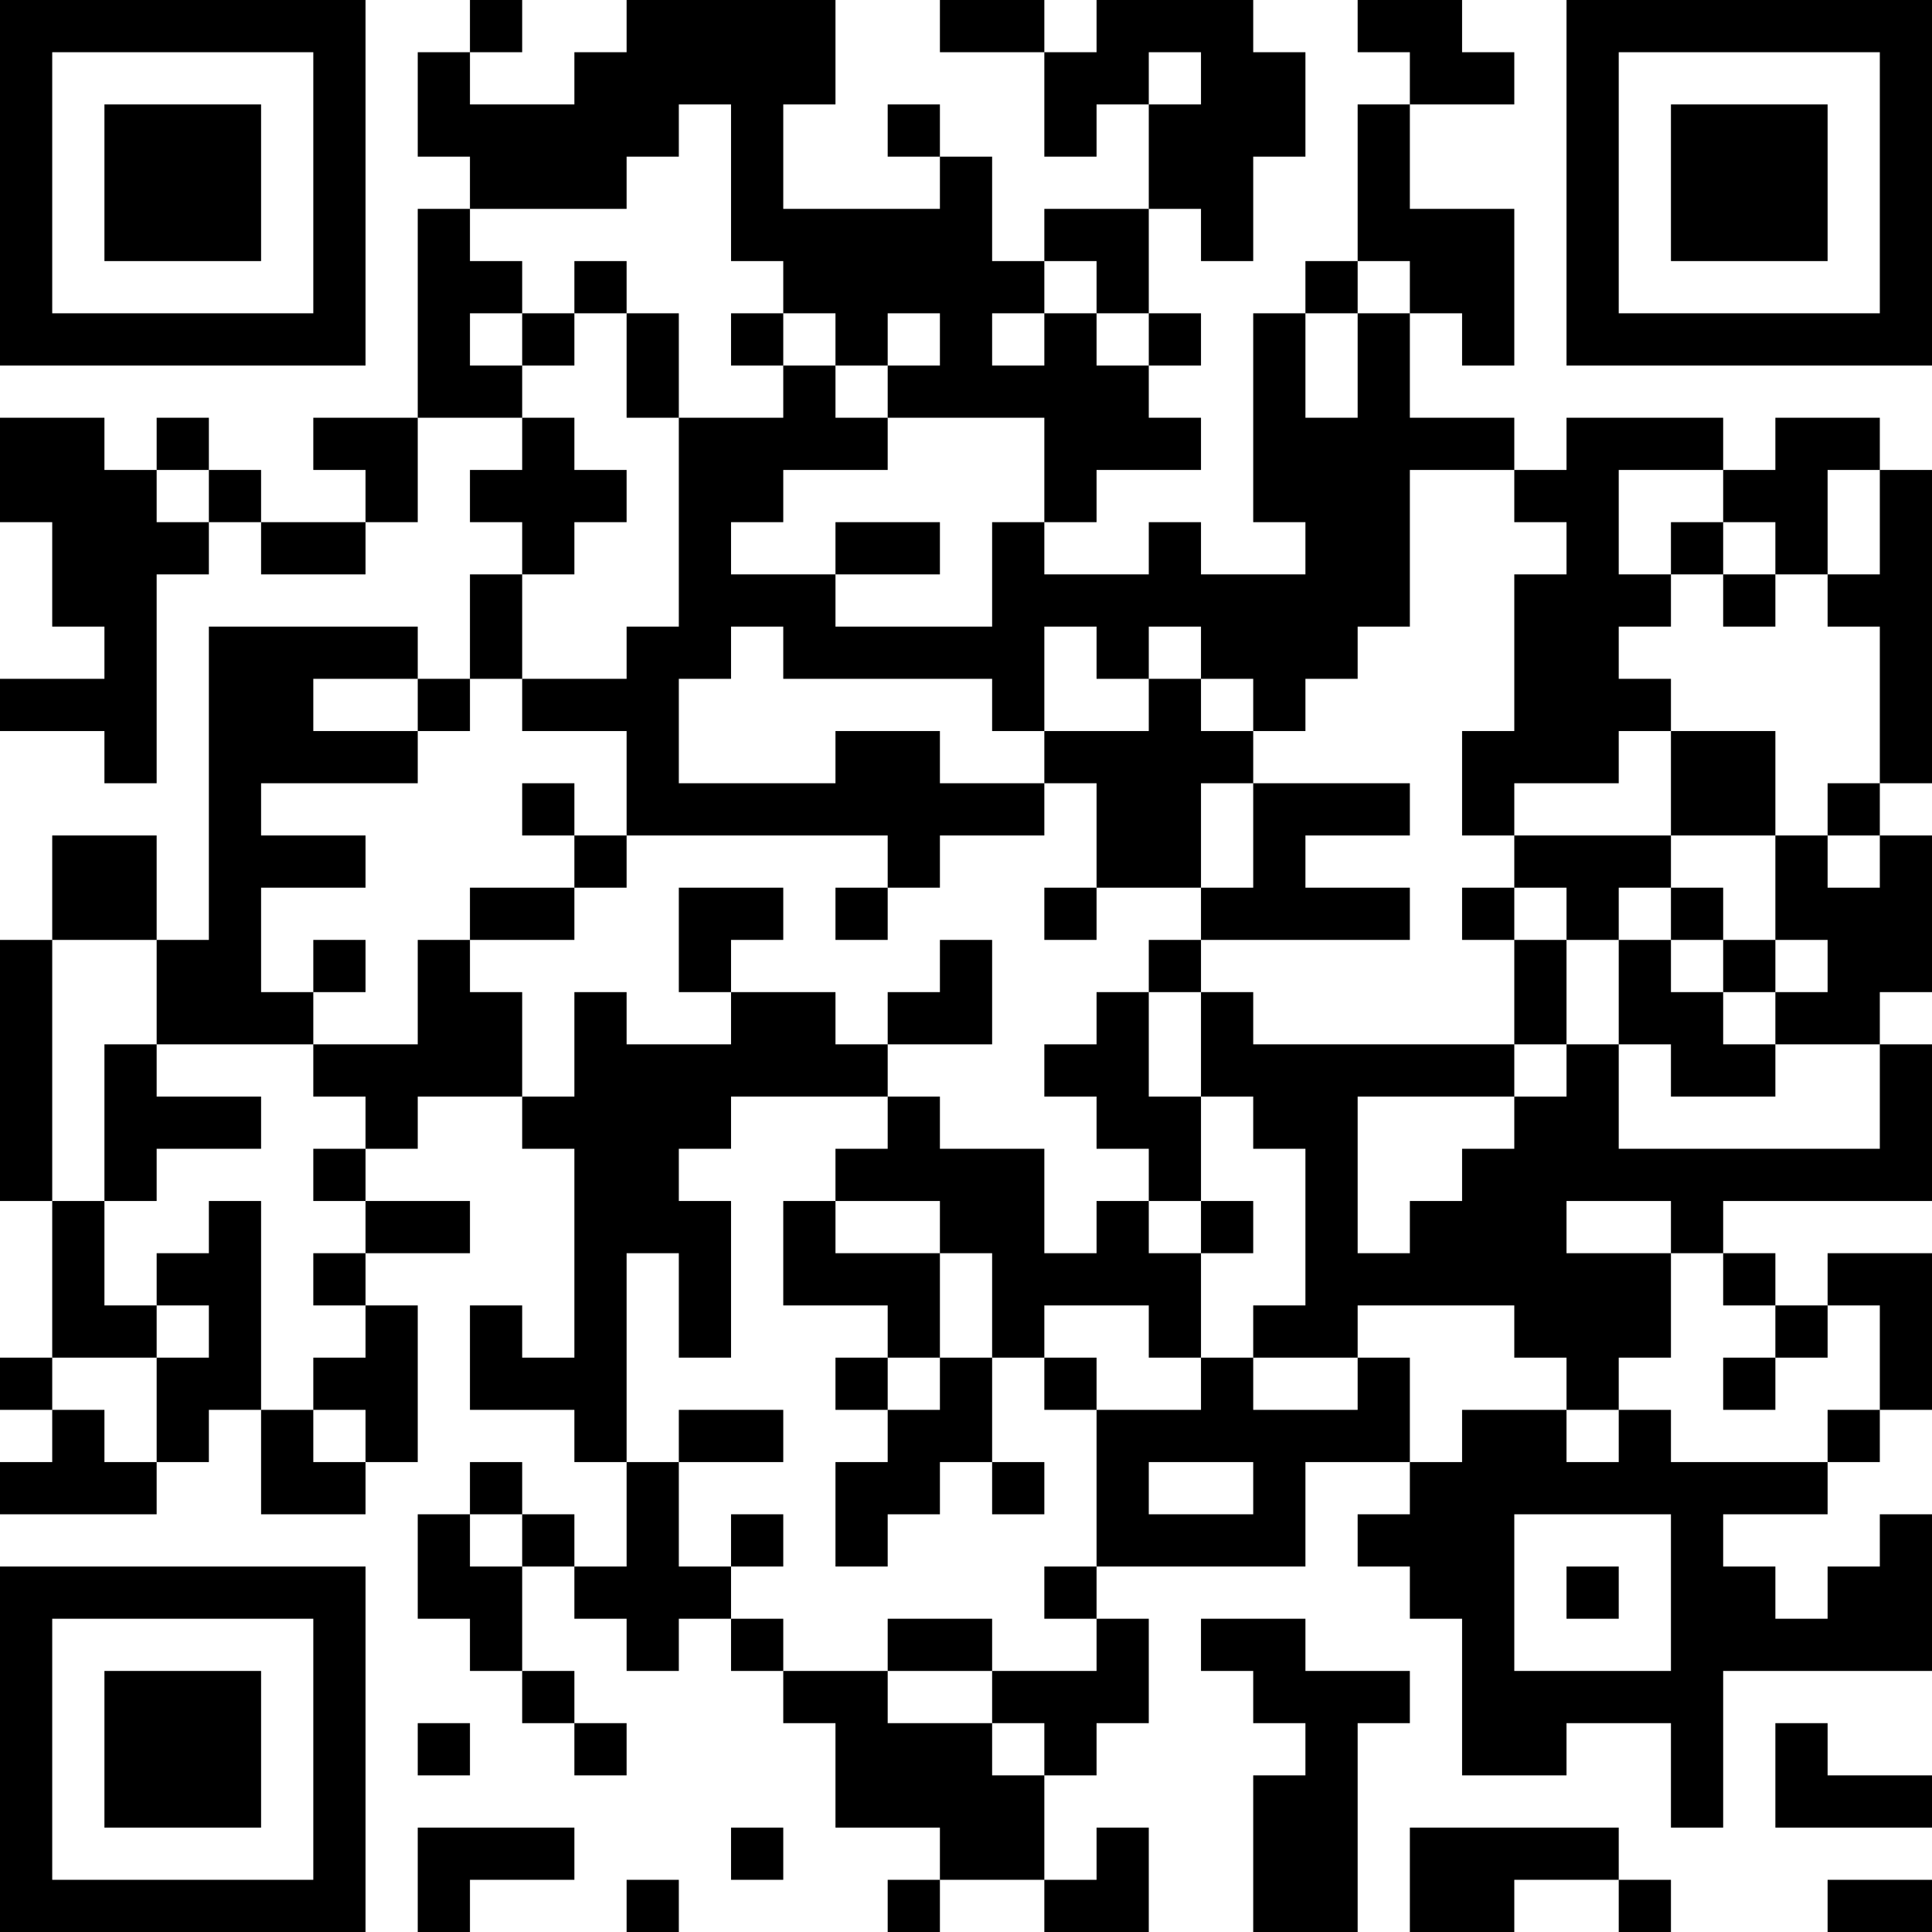 <?xml version="1.0" encoding="UTF-8"?>
<svg xmlns="http://www.w3.org/2000/svg" version="1.1" width="400" height="400" viewBox="0 0 400 400"><rect x="0" y="0" width="400" height="400" fill="#ffffff"/><g transform="scale(10.811)"><g transform="translate(0,0)"><path fill-rule="evenodd" d="M9 0L9 1L8 1L8 3L9 3L9 4L8 4L8 8L6 8L6 9L7 9L7 10L5 10L5 9L4 9L4 8L3 8L3 9L2 9L2 8L0 8L0 10L1 10L1 12L2 12L2 13L0 13L0 14L2 14L2 15L3 15L3 11L4 11L4 10L5 10L5 11L7 11L7 10L8 10L8 8L10 8L10 9L9 9L9 10L10 10L10 11L9 11L9 13L8 13L8 12L4 12L4 18L3 18L3 16L1 16L1 18L0 18L0 23L1 23L1 26L0 26L0 27L1 27L1 28L0 28L0 29L3 29L3 28L4 28L4 27L5 27L5 29L7 29L7 28L8 28L8 25L7 25L7 24L9 24L9 23L7 23L7 22L8 22L8 21L10 21L10 22L11 22L11 26L10 26L10 25L9 25L9 27L11 27L11 28L12 28L12 30L11 30L11 29L10 29L10 28L9 28L9 29L8 29L8 31L9 31L9 32L10 32L10 33L11 33L11 34L12 34L12 33L11 33L11 32L10 32L10 30L11 30L11 31L12 31L12 32L13 32L13 31L14 31L14 32L15 32L15 33L16 33L16 35L18 35L18 36L17 36L17 37L18 37L18 36L20 36L20 37L22 37L22 35L21 35L21 36L20 36L20 34L21 34L21 33L22 33L22 31L21 31L21 30L25 30L25 28L27 28L27 29L26 29L26 30L27 30L27 31L28 31L28 34L30 34L30 33L32 33L32 35L33 35L33 32L37 32L37 29L36 29L36 30L35 30L35 31L34 31L34 30L33 30L33 29L35 29L35 28L36 28L36 27L37 27L37 24L35 24L35 25L34 25L34 24L33 24L33 23L37 23L37 20L36 20L36 19L37 19L37 16L36 16L36 15L37 15L37 9L36 9L36 8L34 8L34 9L33 9L33 8L30 8L30 9L29 9L29 8L27 8L27 6L28 6L28 7L29 7L29 4L27 4L27 2L29 2L29 1L28 1L28 0L26 0L26 1L27 1L27 2L26 2L26 5L25 5L25 6L24 6L24 10L25 10L25 11L23 11L23 10L22 10L22 11L20 11L20 10L21 10L21 9L23 9L23 8L22 8L22 7L23 7L23 6L22 6L22 4L23 4L23 5L24 5L24 3L25 3L25 1L24 1L24 0L21 0L21 1L20 1L20 0L18 0L18 1L20 1L20 3L21 3L21 2L22 2L22 4L20 4L20 5L19 5L19 3L18 3L18 2L17 2L17 3L18 3L18 4L15 4L15 2L16 2L16 0L12 0L12 1L11 1L11 2L9 2L9 1L10 1L10 0ZM22 1L22 2L23 2L23 1ZM13 2L13 3L12 3L12 4L9 4L9 5L10 5L10 6L9 6L9 7L10 7L10 8L11 8L11 9L12 9L12 10L11 10L11 11L10 11L10 13L9 13L9 14L8 14L8 13L6 13L6 14L8 14L8 15L5 15L5 16L7 16L7 17L5 17L5 19L6 19L6 20L3 20L3 18L1 18L1 23L2 23L2 25L3 25L3 26L1 26L1 27L2 27L2 28L3 28L3 26L4 26L4 25L3 25L3 24L4 24L4 23L5 23L5 27L6 27L6 28L7 28L7 27L6 27L6 26L7 26L7 25L6 25L6 24L7 24L7 23L6 23L6 22L7 22L7 21L6 21L6 20L8 20L8 18L9 18L9 19L10 19L10 21L11 21L11 19L12 19L12 20L14 20L14 19L16 19L16 20L17 20L17 21L14 21L14 22L13 22L13 23L14 23L14 26L13 26L13 24L12 24L12 28L13 28L13 30L14 30L14 31L15 31L15 32L17 32L17 33L19 33L19 34L20 34L20 33L19 33L19 32L21 32L21 31L20 31L20 30L21 30L21 27L23 27L23 26L24 26L24 27L26 27L26 26L27 26L27 28L28 28L28 27L30 27L30 28L31 28L31 27L32 27L32 28L35 28L35 27L36 27L36 25L35 25L35 26L34 26L34 25L33 25L33 24L32 24L32 23L30 23L30 24L32 24L32 26L31 26L31 27L30 27L30 26L29 26L29 25L26 25L26 26L24 26L24 25L25 25L25 22L24 22L24 21L23 21L23 19L24 19L24 20L29 20L29 21L26 21L26 24L27 24L27 23L28 23L28 22L29 22L29 21L30 21L30 20L31 20L31 22L36 22L36 20L34 20L34 19L35 19L35 18L34 18L34 16L35 16L35 17L36 17L36 16L35 16L35 15L36 15L36 12L35 12L35 11L36 11L36 9L35 9L35 11L34 11L34 10L33 10L33 9L31 9L31 11L32 11L32 12L31 12L31 13L32 13L32 14L31 14L31 15L29 15L29 16L28 16L28 14L29 14L29 11L30 11L30 10L29 10L29 9L27 9L27 12L26 12L26 13L25 13L25 14L24 14L24 13L23 13L23 12L22 12L22 13L21 13L21 12L20 12L20 14L19 14L19 13L15 13L15 12L14 12L14 13L13 13L13 15L16 15L16 14L18 14L18 15L20 15L20 16L18 16L18 17L17 17L17 16L12 16L12 14L10 14L10 13L12 13L12 12L13 12L13 8L15 8L15 7L16 7L16 8L17 8L17 9L15 9L15 10L14 10L14 11L16 11L16 12L19 12L19 10L20 10L20 8L17 8L17 7L18 7L18 6L17 6L17 7L16 7L16 6L15 6L15 5L14 5L14 2ZM11 5L11 6L10 6L10 7L11 7L11 6L12 6L12 8L13 8L13 6L12 6L12 5ZM20 5L20 6L19 6L19 7L20 7L20 6L21 6L21 7L22 7L22 6L21 6L21 5ZM26 5L26 6L25 6L25 8L26 8L26 6L27 6L27 5ZM14 6L14 7L15 7L15 6ZM3 9L3 10L4 10L4 9ZM16 10L16 11L18 11L18 10ZM32 10L32 11L33 11L33 12L34 12L34 11L33 11L33 10ZM22 13L22 14L20 14L20 15L21 15L21 17L20 17L20 18L21 18L21 17L23 17L23 18L22 18L22 19L21 19L21 20L20 20L20 21L21 21L21 22L22 22L22 23L21 23L21 24L20 24L20 22L18 22L18 21L17 21L17 22L16 22L16 23L15 23L15 25L17 25L17 26L16 26L16 27L17 27L17 28L16 28L16 30L17 30L17 29L18 29L18 28L19 28L19 29L20 29L20 28L19 28L19 26L20 26L20 27L21 27L21 26L20 26L20 25L22 25L22 26L23 26L23 24L24 24L24 23L23 23L23 21L22 21L22 19L23 19L23 18L27 18L27 17L25 17L25 16L27 16L27 15L24 15L24 14L23 14L23 13ZM32 14L32 16L29 16L29 17L28 17L28 18L29 18L29 20L30 20L30 18L31 18L31 20L32 20L32 21L34 21L34 20L33 20L33 19L34 19L34 18L33 18L33 17L32 17L32 16L34 16L34 14ZM10 15L10 16L11 16L11 17L9 17L9 18L11 18L11 17L12 17L12 16L11 16L11 15ZM23 15L23 17L24 17L24 15ZM13 17L13 19L14 19L14 18L15 18L15 17ZM16 17L16 18L17 18L17 17ZM29 17L29 18L30 18L30 17ZM31 17L31 18L32 18L32 19L33 19L33 18L32 18L32 17ZM6 18L6 19L7 19L7 18ZM18 18L18 19L17 19L17 20L19 20L19 18ZM2 20L2 23L3 23L3 22L5 22L5 21L3 21L3 20ZM16 23L16 24L18 24L18 26L17 26L17 27L18 27L18 26L19 26L19 24L18 24L18 23ZM22 23L22 24L23 24L23 23ZM33 26L33 27L34 27L34 26ZM13 27L13 28L15 28L15 27ZM22 28L22 29L24 29L24 28ZM9 29L9 30L10 30L10 29ZM14 29L14 30L15 30L15 29ZM29 29L29 32L32 32L32 29ZM30 30L30 31L31 31L31 30ZM17 31L17 32L19 32L19 31ZM23 31L23 32L24 32L24 33L25 33L25 34L24 34L24 37L26 37L26 33L27 33L27 32L25 32L25 31ZM8 33L8 34L9 34L9 33ZM34 33L34 35L37 35L37 34L35 34L35 33ZM8 35L8 37L9 37L9 36L11 36L11 35ZM14 35L14 36L15 36L15 35ZM27 35L27 37L29 37L29 36L31 36L31 37L32 37L32 36L31 36L31 35ZM12 36L12 37L13 37L13 36ZM35 36L35 37L37 37L37 36ZM0 0L0 7L7 7L7 0ZM1 1L1 6L6 6L6 1ZM2 2L2 5L5 5L5 2ZM30 0L30 7L37 7L37 0ZM31 1L31 6L36 6L36 1ZM32 2L32 5L35 5L35 2ZM0 30L0 37L7 37L7 30ZM1 31L1 36L6 36L6 31ZM2 32L2 35L5 35L5 32Z" fill="#000000"/></g></g></svg>
